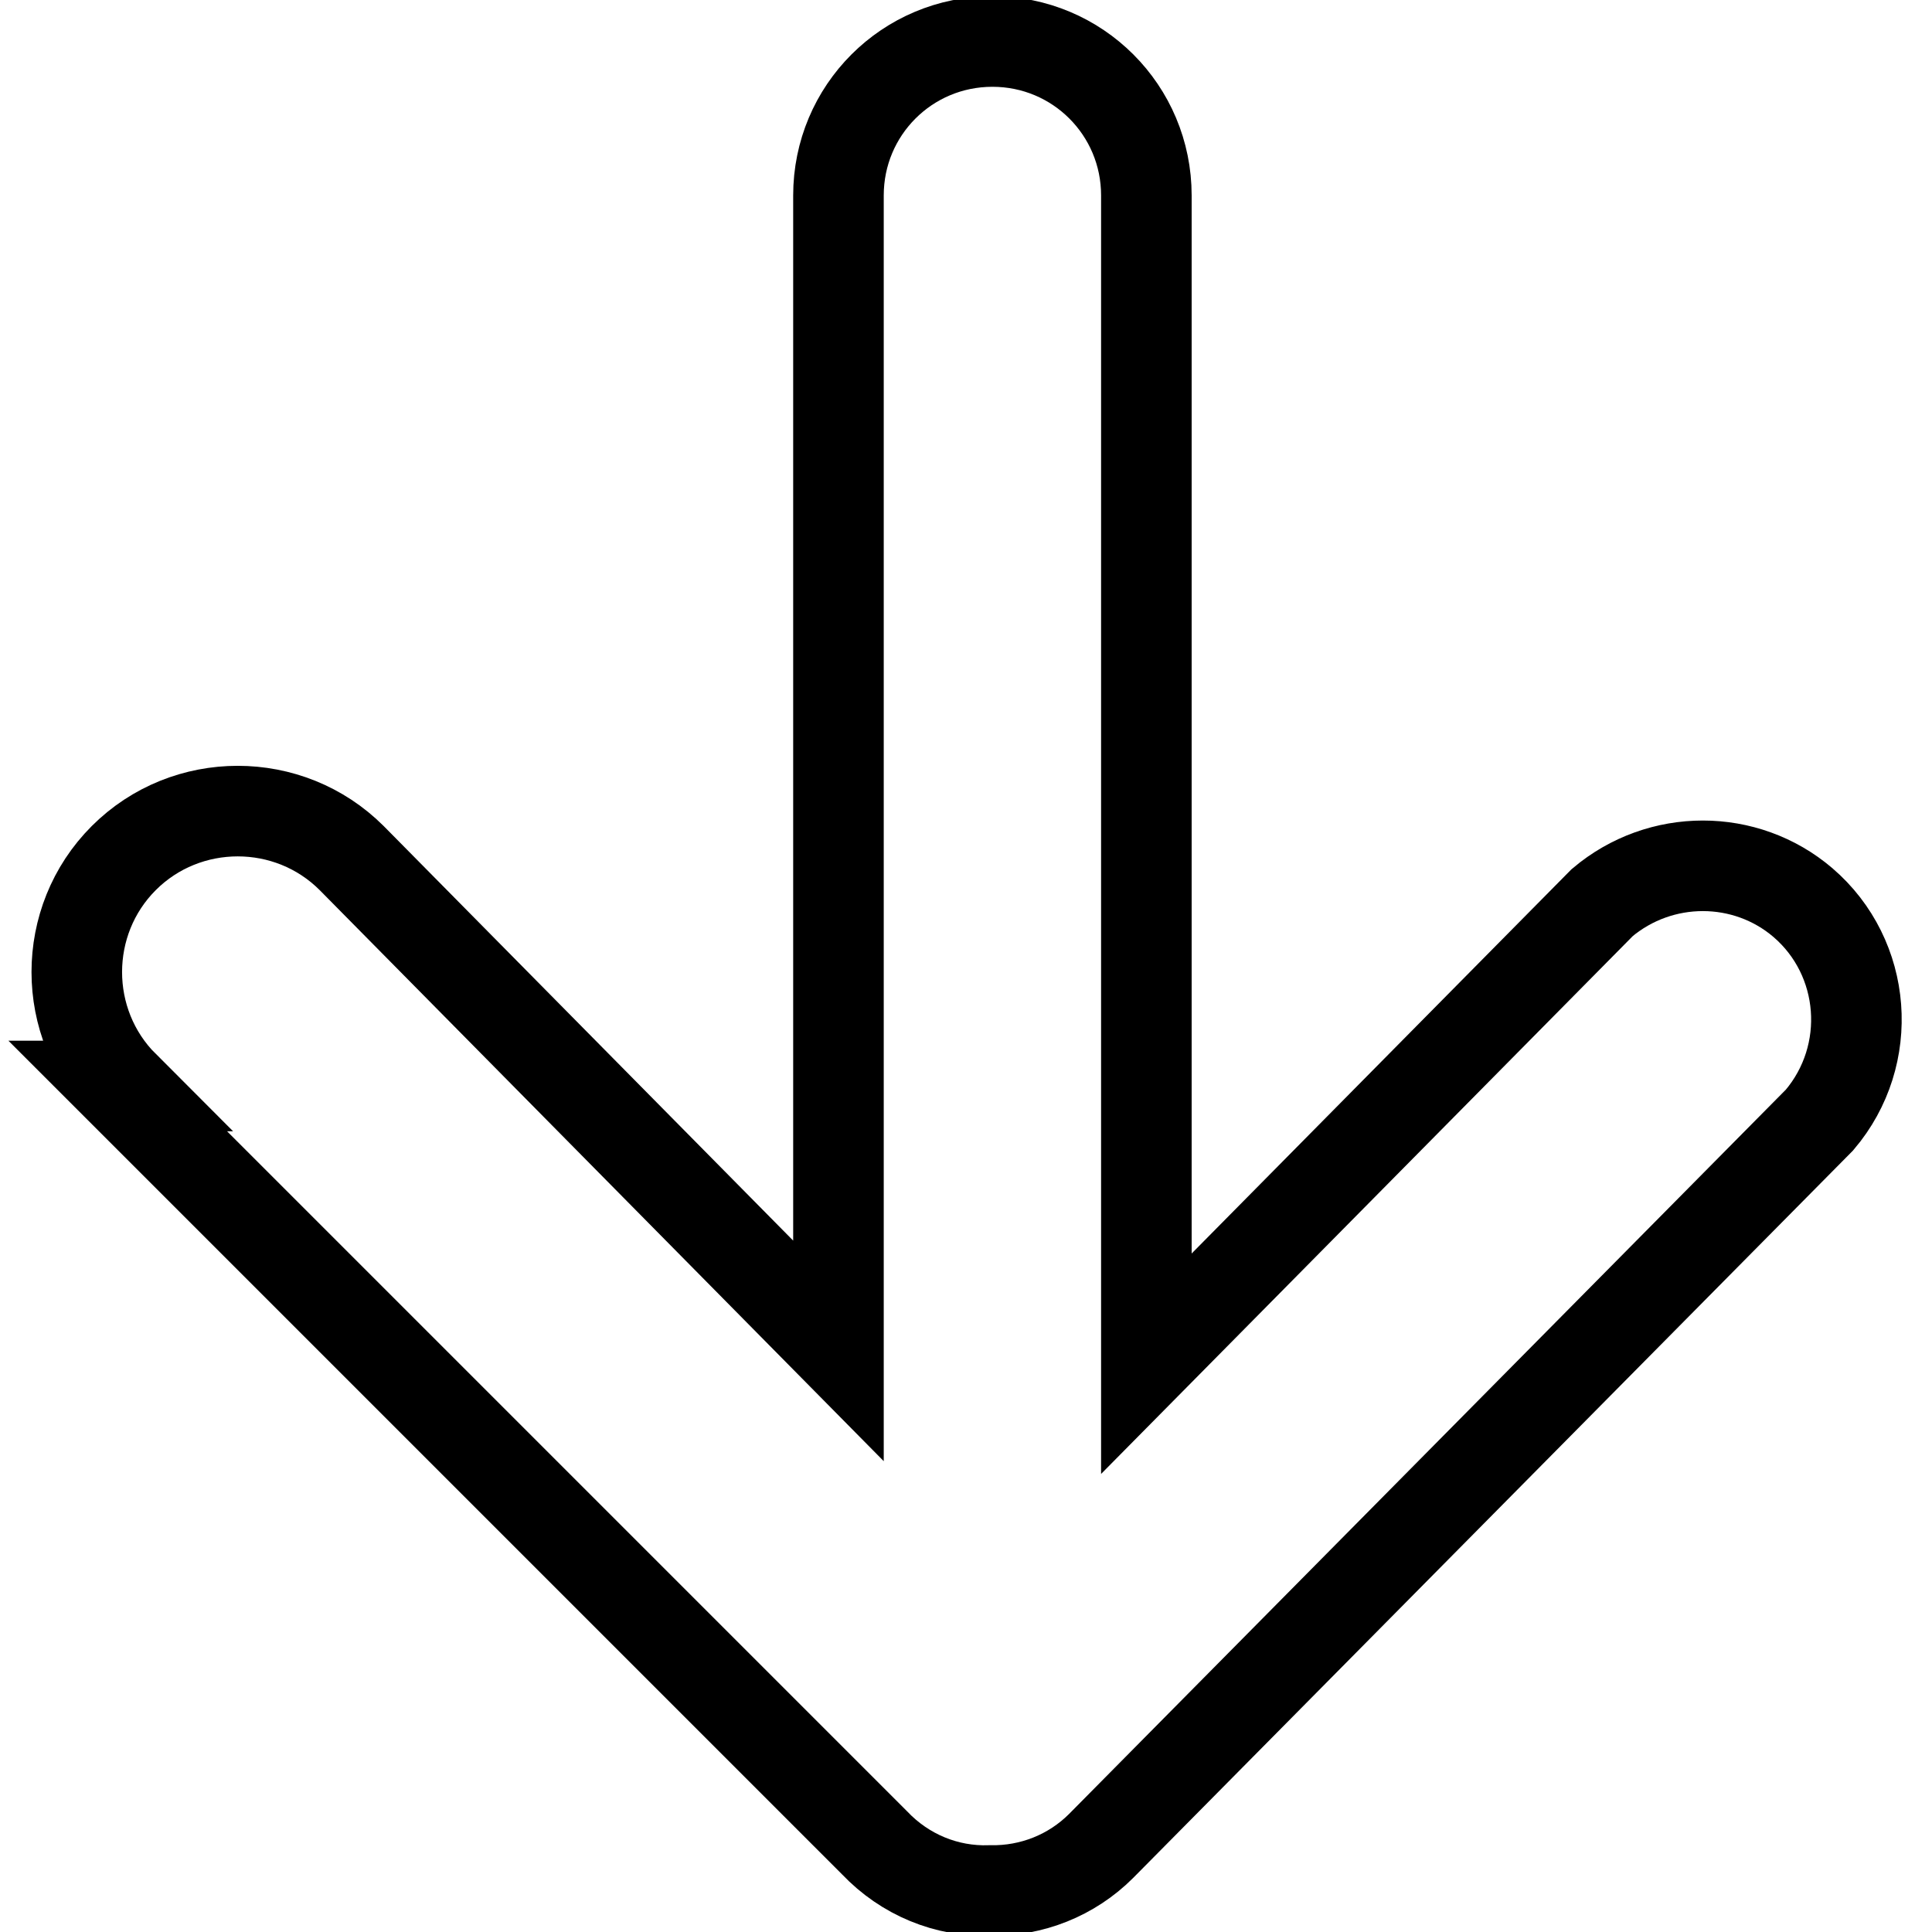 <?xml version="1.0" encoding="utf-8"?>
<!-- Svg Vector Icons : http://www.onlinewebfonts.com/icon -->
<!DOCTYPE svg PUBLIC "-//W3C//DTD SVG 1.1//EN" "http://www.w3.org/Graphics/SVG/1.1/DTD/svg11.dtd">
<svg version="1.1" xmlns="http://www.w3.org/2000/svg" xmlns:xlink="http://www.w3.org/1999/xlink" x="0px" y="0px" viewBox="0 0 256 256" enable-background="new 0 0 256 256" xml:space="preserve">
<g> <path stroke-width="12" fill-opacity="0" stroke="#000000"  d="M15.6,143.9l100.3,100.3c4,4.2,9.5,6.5,15.3,6.3c5.5,0.1,10.8-2,14.7-5.9l95.2-96.2 c7.3-8.6,6.3-21.5-2.2-28.8c-7.6-6.5-18.9-6.5-26.6,0l-60.4,61.1V25.9c0-11.3-9.1-20.4-20.4-20.4c-11.3,0-20.4,9.1-20.4,20.4V179 l-64.5-65.3c-8.3-8.3-21.9-8.3-30.2,0s-8.3,21.9,0,30.2l0,0H15.6z"/></g>
</svg>